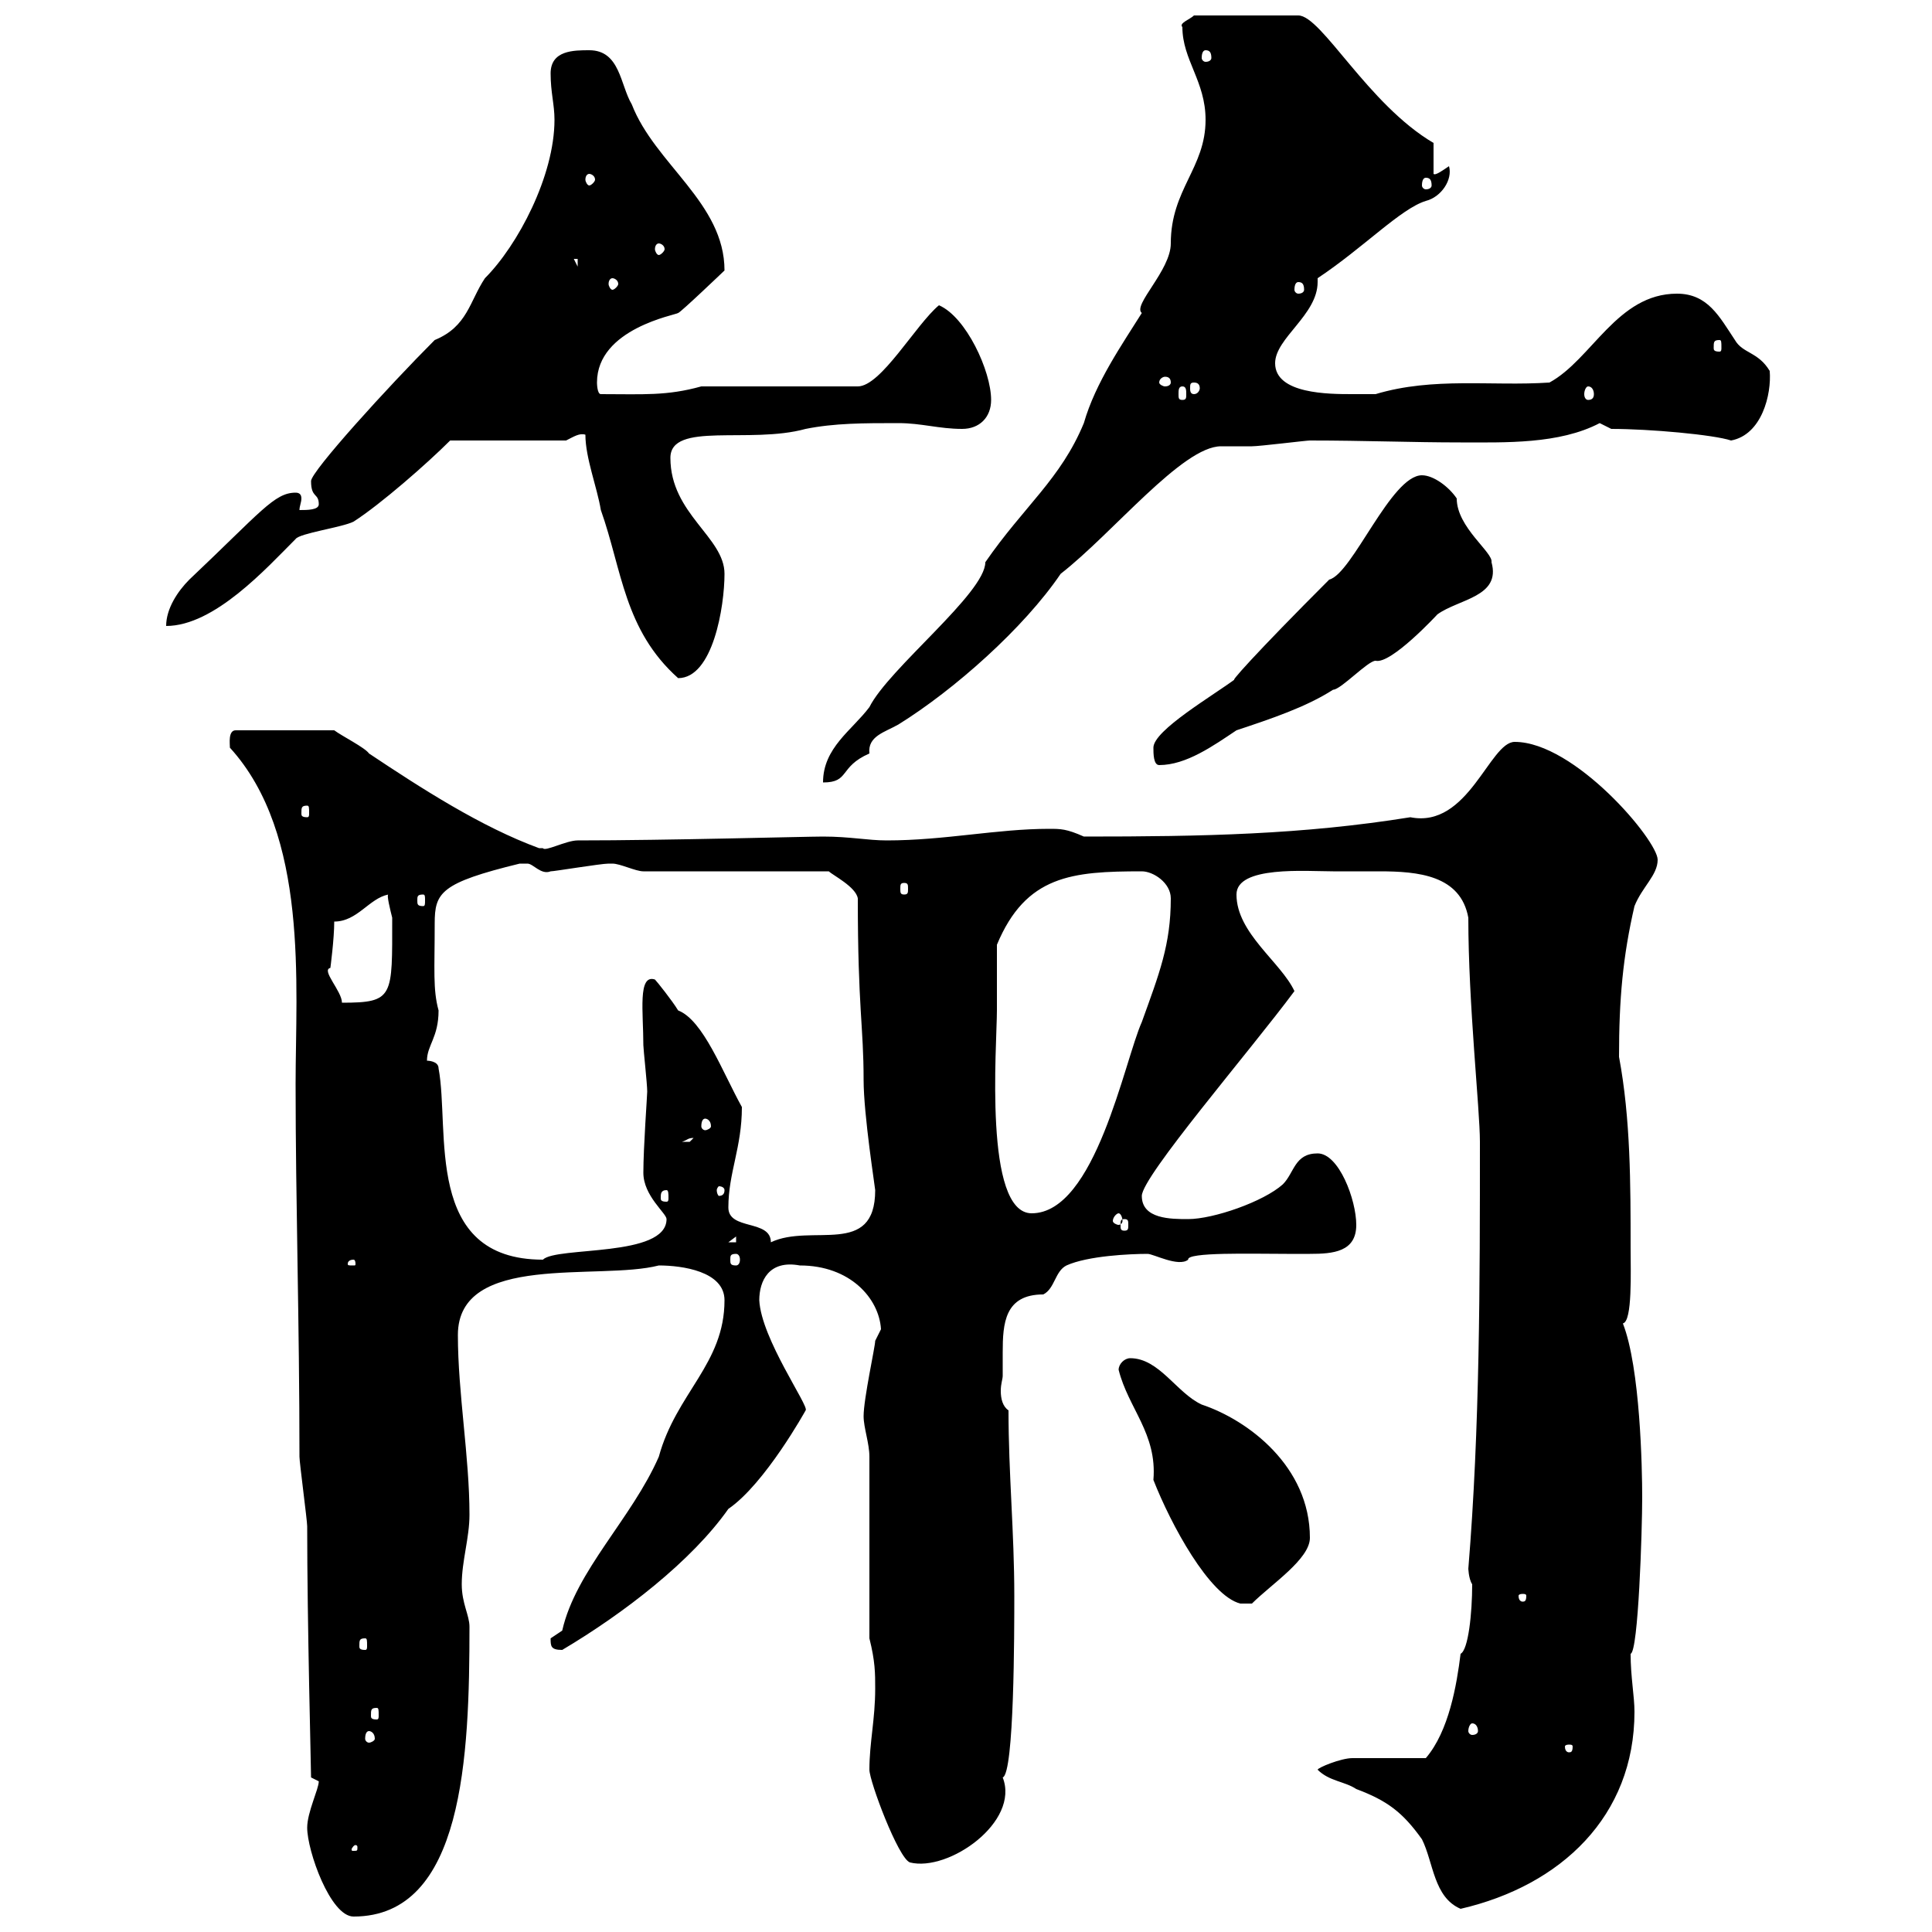 <svg xmlns="http://www.w3.org/2000/svg" xmlns:xlink="http://www.w3.org/1999/xlink" width="300" height="300"><path d="M47.70 283.80C47.70 287.40 51.30 297.60 54.90 297.60C72 297.60 72.90 272.70 72.90 252.60C72.90 250.80 71.70 249 71.70 246C71.70 242.40 72.90 238.80 72.90 235.20C72.90 226.20 71.10 216.30 71.10 207.30C71.10 194.40 93 198.90 102.30 196.50C105.90 196.50 112.50 197.40 112.50 201.90C112.50 211.80 105 216.30 102.30 226.20C98.10 235.80 89.40 243.90 87.30 253.20C87.30 253.20 85.50 254.40 85.50 254.40C85.50 255.60 85.50 256.20 87.30 256.20C96.90 250.50 107.40 242.40 113.10 234.30C118.80 230.40 125.10 219 125.10 219C125.70 218.40 118.20 207.90 117.90 201.90C117.90 198.90 119.40 195.60 124.20 196.50C132 196.50 136.50 201.60 136.80 206.40C136.80 206.40 135.90 208.20 135.90 208.20C135.90 209.10 134.10 217.20 134.10 219.90C134.10 221.70 135 224.10 135 226.20L135 254.40C135.90 258 135.90 259.80 135.90 262.20C135.90 267 135 270.60 135 274.80C135 276.60 139.50 288.60 141.30 289.20C147.30 290.70 158.40 282.90 155.70 276C157.50 275.40 157.50 253.20 157.50 247.80C157.50 237.90 156.60 228.90 156.60 219C155.70 218.40 155.40 217.20 155.40 216C155.40 214.80 155.70 214.20 155.70 213.60C155.70 212.70 155.70 211.50 155.70 210C155.70 205.50 156 201 162 201C163.80 200.10 163.80 197.40 165.60 196.50C168.90 195 175.50 194.70 178.20 194.70C179.10 194.70 183 196.80 184.50 195.60C184.20 194.40 194.40 194.70 199.80 194.70C201 194.70 202.20 194.70 203.40 194.70C207 194.70 210.60 194.40 210.60 190.20C210.60 186.30 207.90 179.10 204.60 179.10C201 179.10 201 182.10 199.20 183.90C196.20 186.60 188.40 189.30 184.50 189.30C181.80 189.30 177.30 189.30 177.30 185.70C177.30 182.70 194.10 163.20 201 153.90C198.90 149.40 192 144.90 192 138.90C192 134.40 202.80 135.30 207 135.30C211.80 135.30 211.50 135.30 214.20 135.30C220.20 135.30 226.80 135.90 228 142.50C228 156 229.80 172.20 229.80 177.30C229.80 199.20 229.80 221.70 228 243.60C228 243.30 228 245.10 228.60 246C228.60 250.50 228 256.20 226.80 256.80C226.20 261.60 225 268.80 221.40 273C219.60 273 211.80 273 210 273C208.20 273 204.60 274.50 204.60 274.80C206.40 276.60 208.80 276.60 210.60 277.80C215.40 279.60 217.80 281.40 220.80 285.60C222.60 289.20 222.60 294.60 226.80 296.40C242.40 292.80 253.80 282 253.80 265.80C253.80 263.40 253.20 260.40 253.20 256.80C254.40 256.50 255 237.60 255 232.50C255 228 254.70 212.40 252 205.50C253.50 205.20 253.20 197.40 253.20 193.80C253.20 183.90 253.20 173.70 251.40 164.10C251.40 155.10 252 148.50 253.80 140.70C255 137.70 257.40 135.90 257.40 133.50C257.40 130.50 244.50 115.20 235.20 115.20C231.30 115.20 228 128.70 219 126.90C202.20 129.60 186.90 129.90 168.30 129.90C165.60 128.70 164.70 128.70 162.90 128.70C154.80 128.70 146.70 130.50 137.70 130.50C134.70 130.50 132 129.90 127.80 129.90C125.10 129.90 103.50 130.50 89.70 130.50C87.90 130.50 84.60 132.30 84.30 131.70C84.30 131.70 83.70 131.70 83.70 131.70C74.70 128.40 65.40 122.40 57.30 117C56.70 116.10 53.10 114.30 51.90 113.40L36.60 113.40C35.40 113.40 35.70 115.50 35.70 116.10C48 129.60 45.90 153 45.90 168.30C45.90 186.60 46.50 205.20 46.50 226.20C46.50 227.10 47.70 236.10 47.70 237C47.70 252 48.30 274.50 48.30 276C48.30 276 49.50 276.60 49.50 276.60C49.50 277.80 47.70 281.40 47.70 283.80ZM55.50 286.80C55.50 287.40 55.50 287.40 54.90 287.40C54.60 287.40 54.60 287.40 54.60 287.10C54.60 287.10 54.90 286.50 55.20 286.50C55.20 286.50 55.50 286.50 55.50 286.80ZM244.20 271.20C244.20 272.10 243.90 272.10 243.60 272.10C243.60 272.10 243 272.10 243 271.20C243 270.90 243.60 270.90 243.60 270.90C243.90 270.90 244.20 270.90 244.20 271.20ZM57.30 268.80C57.60 268.80 58.20 269.10 58.20 270C58.20 270.30 57.60 270.60 57.30 270.60C57 270.60 56.70 270.30 56.70 270C56.70 269.10 57 268.80 57.30 268.80ZM228.60 267.60C229.20 267.60 229.50 268.20 229.50 268.80C229.50 269.10 229.20 269.40 228.60 269.40C228.30 269.40 228 269.10 228 268.80C228 268.20 228.30 267.60 228.60 267.60ZM58.50 265.20C58.80 265.20 58.80 265.50 58.80 266.40C58.80 266.70 58.80 267 58.50 267C57.60 267 57.60 266.70 57.60 266.40C57.60 265.50 57.60 265.20 58.50 265.20ZM56.70 254.40C57 254.40 57 254.70 57 255.60C57 255.90 57 256.20 56.70 256.20C55.80 256.20 55.80 255.90 55.80 255.60C55.80 254.70 55.80 254.40 56.70 254.40ZM173.70 212.70C175.20 218.70 179.70 222.60 179.10 229.80C181.80 236.70 187.80 247.80 192.60 249L194.40 249C197.40 246 203.40 242.10 203.40 238.80C203.40 227.70 193.80 220.50 186.60 218.10C182.70 216.30 180 210.90 175.50 210.90C174.60 210.90 173.70 211.80 173.70 212.70ZM237 247.80C237 248.70 236.70 248.70 236.40 248.70C236.40 248.70 235.80 248.70 235.80 247.80C235.80 247.50 236.40 247.50 236.40 247.50C236.70 247.50 237 247.50 237 247.80ZM54.90 195.60C55.20 195.60 55.20 196.20 55.20 196.20C55.20 196.50 55.20 196.50 54.90 196.50C54 196.50 54 196.50 54 196.20C54 196.20 54 195.60 54.90 195.60ZM66.30 164.70C66.30 162.30 68.10 161.10 68.10 156.90C67.20 153.60 67.50 150.60 67.50 143.40C67.50 138.60 68.40 137.10 80.70 134.10C80.70 134.10 80.70 134.10 81.90 134.10C82.80 134.10 84 135.90 85.50 135.30C86.10 135.30 93.30 134.10 94.50 134.10C94.50 134.10 94.50 134.10 95.10 134.10C96.30 134.10 98.70 135.30 99.90 135.30L128.70 135.30C129.30 135.90 132.90 137.70 133.20 139.50C133.20 156.60 134.10 159.30 134.10 167.70C134.10 173.10 135.90 184.50 135.90 184.80C135.90 195.30 126 189.90 119.70 192.90C119.70 189.30 113.10 191.10 113.10 187.50C113.10 182.10 115.20 178.20 115.20 171.90C112.20 166.50 109.20 158.40 105.30 156.90C104.40 155.40 102 152.40 101.70 152.10C99 151.20 99.90 157.20 99.90 162.30C99.90 162.90 100.50 168.30 100.50 169.50C100.50 170.10 99.90 178.20 99.90 182.10C99.90 185.70 103.50 188.40 103.50 189.30C103.50 195.30 86.40 193.50 84.30 195.60C65.70 195.60 69.90 175.50 68.10 165.90C68.10 164.70 66.30 164.70 66.30 164.70ZM114.30 194.70C114.60 194.70 114.90 195 114.90 195.60C114.90 196.20 114.60 196.50 114.30 196.50C113.40 196.50 113.40 196.20 113.40 195.60C113.40 195 113.40 194.70 114.30 194.70ZM114.30 192L114.30 192.90L113.10 192.90ZM174.60 189.30C175.20 189.30 175.20 189.60 175.20 190.20C175.20 190.80 175.20 191.10 174.60 191.10C174 191.10 174 190.80 174 190.20C174 189.60 174 189.30 174.60 189.30ZM173.70 188.40C174 188.40 174.30 189 174.30 189.60C174.30 189.90 174 190.20 173.70 190.20C173.40 190.20 172.80 189.90 172.80 189.60C172.80 189 173.40 188.40 173.70 188.40ZM154.80 156.90C154.80 155.70 154.80 148.50 154.80 146.70C159.30 135.90 166.50 135.30 177.30 135.30C179.10 135.30 181.80 137.10 181.80 139.50C181.80 146.70 180 151.20 177.30 158.70C174.60 164.70 170.10 188.40 160.20 188.40C152.70 188.40 154.80 162.30 154.80 156.90ZM103.50 184.80C103.80 184.80 103.80 185.40 103.80 186C103.80 186.30 103.80 186.60 103.50 186.60C102.60 186.60 102.60 186.30 102.60 186C102.60 185.40 102.60 184.80 103.50 184.80ZM112.50 184.80C112.50 185.40 112.20 185.70 111.60 185.70C111.60 185.70 111.30 185.40 111.30 184.80C111.30 184.50 111.60 184.20 111.60 184.20C112.20 184.20 112.50 184.50 112.50 184.80ZM107.70 176.70C107.70 176.70 107.10 177.30 107.10 177.30C105.90 177.30 105.90 177.30 105.90 177.30C106.80 177 106.80 176.70 107.70 176.70ZM109.50 173.70C109.80 173.70 110.40 174 110.40 174.90C110.40 175.20 109.80 175.50 109.50 175.50C109.20 175.50 108.90 175.20 108.90 174.90C108.90 174 109.20 173.70 109.50 173.70ZM51.30 150.30C51.30 150.30 51.90 145.80 51.90 143.10C55.50 143.10 57.30 139.50 60.30 138.90C60 138.90 60.60 141.30 60.90 142.50C60.90 154.80 61.20 155.70 53.10 155.70C53.10 153.90 49.80 150.60 51.30 150.30ZM65.70 138.90C66 138.90 66 139.20 66 139.80C66 140.40 66 140.70 65.70 140.70C64.80 140.70 64.80 140.40 64.80 139.80C64.80 139.20 64.80 138.90 65.70 138.90ZM140.40 137.10C141 137.10 141 137.40 141 138C141 138.60 141 138.90 140.40 138.90C139.80 138.90 139.80 138.60 139.80 138C139.80 137.40 139.80 137.10 140.40 137.10ZM47.70 125.10C48 125.10 48 125.40 48 126.30C48 126.60 48 126.90 47.70 126.90C46.80 126.90 46.80 126.60 46.80 126.30C46.80 125.40 46.80 125.10 47.70 125.10ZM187.20 18.60C187.20 26.10 181.80 29.40 181.80 37.80C181.80 42 175.80 47.40 177.30 48.60C174.30 53.40 170.10 59.40 168.30 65.70C164.70 74.40 159 78.60 153 87.30C153 92.10 138 103.80 135 109.80C132.30 113.40 127.80 116.10 127.80 121.50C132 121.50 130.20 119.10 135 117C134.70 114.30 137.40 113.70 139.50 112.50C148.20 107.10 159 97.50 164.70 89.10C172.80 82.80 183.60 69.30 189.60 69.30C190.80 69.30 192.60 69.30 194.40 69.30C195.60 69.30 202.80 68.40 203.40 68.40C211.80 68.40 219.30 68.70 226.80 68.70C233.70 68.70 242.10 69 248.40 65.70C248.40 65.70 250.20 66.60 250.20 66.60C256.20 66.60 266.10 67.50 268.80 68.40C273.60 67.50 275.10 61.20 274.80 57.60C273 54.60 270.60 54.90 269.40 52.80C267 49.20 265.20 45.60 260.40 45.60C251.10 45.60 247.20 55.80 240.60 59.40C231.60 60 222.60 58.50 213.60 61.20C213.60 61.20 210.60 61.20 210 61.20C206.40 61.20 198 61.20 198 56.40C198 52.50 204.60 48.90 204.60 43.80C204.60 43.50 204.60 43.50 204.60 43.20C211.80 38.40 217.50 32.40 221.40 31.20C223.80 30.60 225.60 27.90 225 25.80C224.10 26.40 222.90 27.30 222.60 27L222.60 22.20C212.40 16.20 205.20 2.40 201.60 2.40L185.40 2.40C184.80 3 183 3.60 183.60 4.20C183.60 9.30 187.20 12.60 187.20 18.60ZM179.10 116.10C179.10 117 179.10 118.80 180 118.80C184.20 118.80 188.40 115.80 192 113.40C197.40 111.60 202.80 109.80 207 107.10C208.20 107.10 212.40 102.60 213.60 102.60C216 103.20 223.20 95.40 223.20 95.40C226.50 93 233.10 92.70 231.60 87.30C231.90 85.80 226.20 81.90 226.20 77.40C225 75.60 222.60 73.80 220.80 73.80C216 73.80 210 89.10 206.40 90C195 101.40 190.20 106.80 192 105.30C188.40 108 179.10 113.40 179.10 116.10ZM90.90 67.50C90.90 71.10 92.70 75.60 93.30 79.20C96.60 88.50 96.90 97.80 105.30 105.30C110.70 105.30 112.50 94.20 112.50 89.10C112.50 83.40 104.10 79.80 104.10 71.10C104.10 65.40 116.40 69 125.10 66.60C129.60 65.70 134.10 65.70 139.50 65.70C143.10 65.70 145.80 66.60 149.40 66.60C152.10 66.60 153.90 64.80 153.90 62.10C153.90 57.60 150 49.20 145.80 47.40C142.20 50.40 136.80 60 133.20 60L108.90 60C103.50 61.50 99.90 61.20 93.30 61.20C92.70 61.20 92.70 59.40 92.70 59.40C92.70 51 105 48.90 105.30 48.60C105.60 48.60 112.50 42 112.50 42C112.50 31.50 101.70 25.50 98.10 16.20C96.30 13.20 96.30 7.80 91.50 7.80C89.10 7.80 85.50 7.80 85.50 11.40C85.50 14.40 86.10 16.20 86.10 18.60C86.10 27.30 80.40 38.10 75.30 43.20C72.90 46.80 72.60 50.70 67.50 52.80C60.30 60 48.30 73.20 48.30 74.70C48.30 77.40 49.50 76.50 49.50 78.30C49.50 79.20 47.70 79.20 46.50 79.20C46.50 78.60 46.80 78 46.80 77.40C46.80 76.80 46.50 76.50 45.90 76.50C42.60 76.50 40.50 79.50 29.40 90C27.60 91.80 25.80 94.50 25.80 97.20C33.30 97.20 41.40 88.20 45.90 83.70C46.50 82.80 53.10 81.90 54.90 81C59.10 78.30 66.30 72 69.90 68.40L87.90 68.40C89.10 67.80 90 67.20 90.90 67.50ZM183.60 60C184.20 60 184.20 60.60 184.20 61.20C184.20 61.80 184.20 62.10 183.60 62.10C183 62.10 183 61.80 183 61.20C183 60.60 183 60 183.60 60ZM246.60 60C247.20 60 247.50 60.60 247.50 61.20C247.50 61.80 247.20 62.10 246.60 62.10C246.30 62.10 246 61.80 246 61.20C246 60.60 246.30 60 246.60 60ZM185.40 59.40C186 59.40 186.30 59.70 186.30 60.30C186.30 60.60 186 61.20 185.40 61.20C184.80 61.20 184.80 60.60 184.80 60.30C184.80 59.70 184.80 59.40 185.40 59.40ZM181.80 59.40C181.80 59.70 181.50 60 180.90 60C180.60 60 180 59.70 180 59.40C180 58.80 180.60 58.50 180.90 58.50C181.50 58.50 181.80 58.80 181.80 59.40ZM267 52.80C267.30 52.80 267.30 53.10 267.30 54C267.30 54.30 267.30 54.60 267 54.60C266.10 54.60 266.10 54.30 266.10 54C266.10 53.10 266.10 52.80 267 52.80ZM201.60 43.80C202.20 43.80 202.50 44.10 202.50 45C202.50 45.30 202.20 45.60 201.60 45.60C201.30 45.60 201 45.30 201 45C201 44.10 201.30 43.80 201.60 43.80ZM95.10 43.20C95.40 43.20 96 43.50 96 44.10C96 44.40 95.40 45 95.10 45C94.80 45 94.50 44.40 94.50 44.10C94.50 43.50 94.80 43.20 95.10 43.20ZM89.10 40.20L89.70 40.20L89.70 41.40ZM102.30 37.80C102.60 37.80 103.20 38.10 103.20 38.70C103.20 39 102.60 39.60 102.30 39.60C102 39.60 101.70 39 101.70 38.70C101.70 38.10 102 37.80 102.30 37.80ZM221.40 27.60C222 27.60 222.30 27.90 222.30 28.80C222.30 29.10 222 29.40 221.40 29.40C221.10 29.40 220.80 29.10 220.80 28.80C220.80 27.90 221.10 27.60 221.40 27.60ZM91.50 27C91.80 27 92.40 27.30 92.40 27.90C92.40 28.20 91.80 28.80 91.50 28.80C91.20 28.80 90.90 28.20 90.90 27.90C90.90 27.30 91.20 27 91.50 27ZM187.20 7.80C187.80 7.80 188.10 8.10 188.10 9C188.10 9.30 187.80 9.60 187.20 9.60C186.90 9.60 186.60 9.30 186.60 9C186.60 8.10 186.90 7.80 187.20 7.80Z"/></svg>